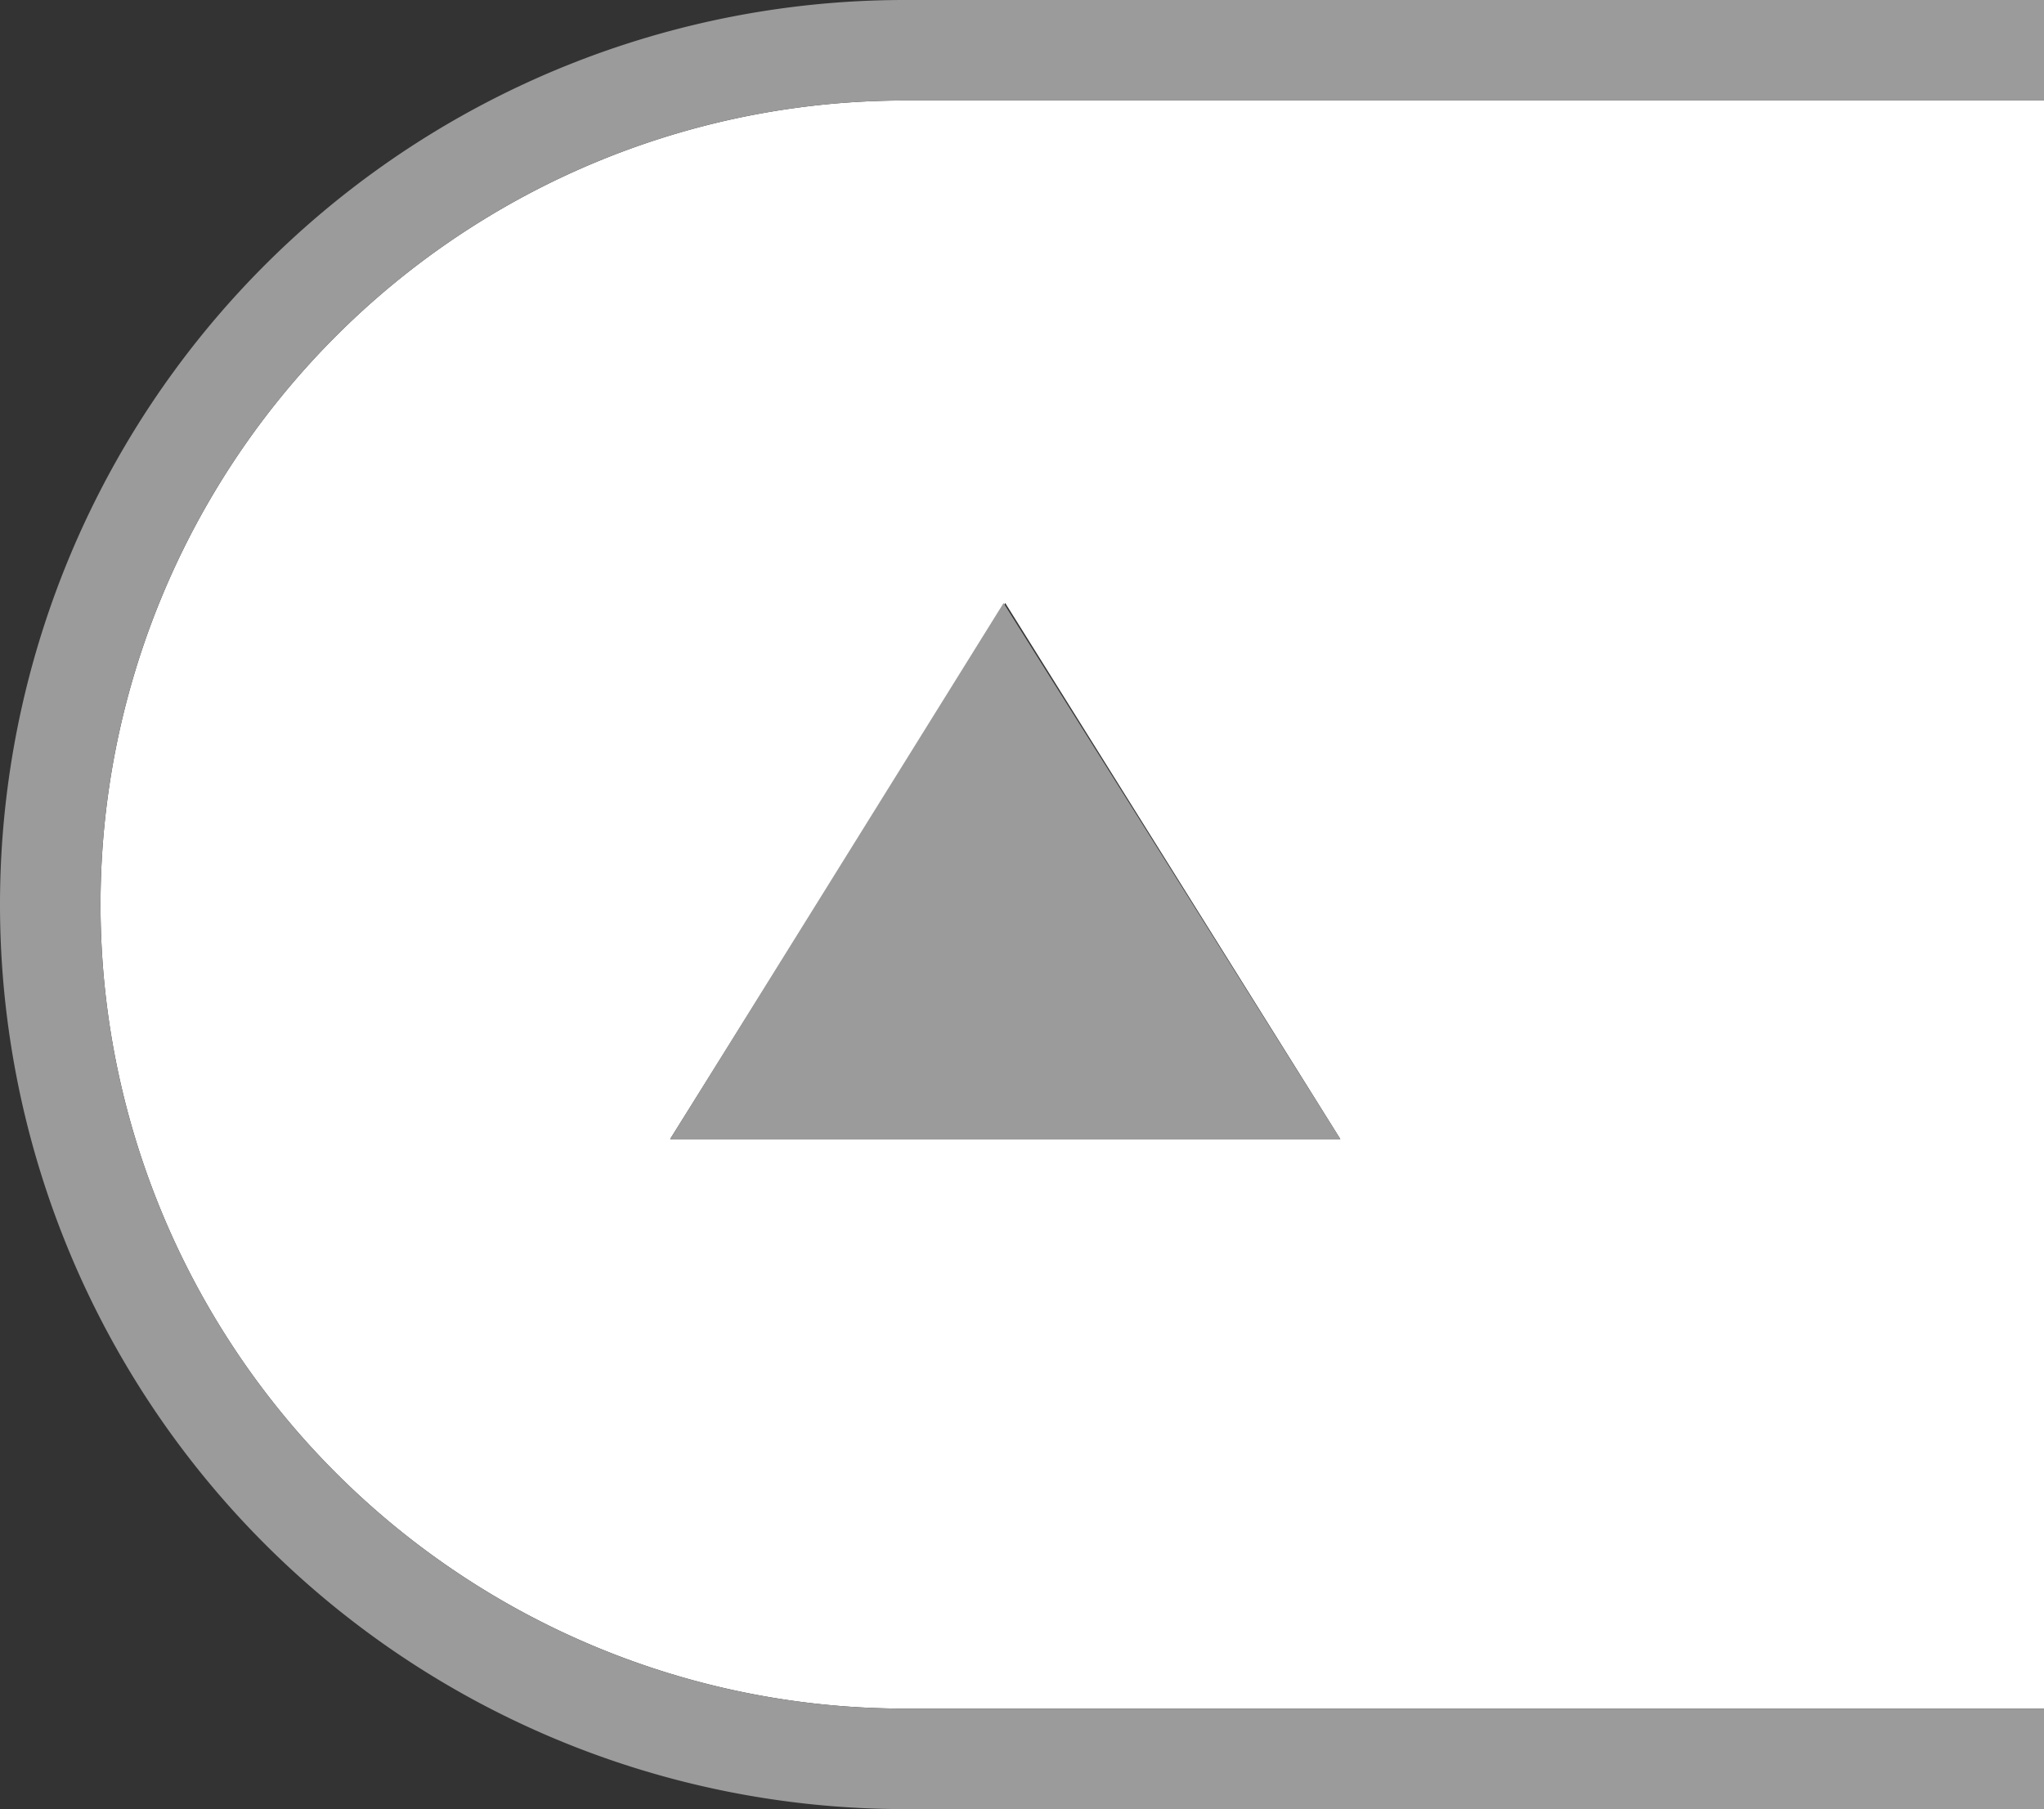 <svg xmlns="http://www.w3.org/2000/svg" width="61" height="54" viewBox="0 0 61 54"><rect x="0" y="0" width="61" height="54" fill="#333333" stroke="none"/><g id="レイヤー_2" data-name="レイヤー 2"><g id="img"><path d="M21.56.55A27.13,27.13,0,0,1,27,0H0V27A27,27,0,0,1,21.56.55Z" style="fill:none"/><path d="M0,27V54H27A27,27,0,0,1,0,27Z" style="fill:none"/><path d="M3,27A24,24,0,0,0,27,51H61V3H27A24,24,0,0,0,3,27Zm37,7H20L30,18Z" style="fill:#fff"/><line x1="61" y1="3" x2="61" y2="51" style="fill:none;stroke:#9b9b9b;stroke-linecap:round;stroke-linejoin:round;stroke-width:0px"/><path d="M27,51A24,24,0,0,1,27,3H61V0H27a27,27,0,1,0,0,54H61V51Z" style="fill:#9b9b9b"/><polygon points="40 34 29.95 18 20 34 40 34" style="fill:#9b9b9b"/></g></g></svg>